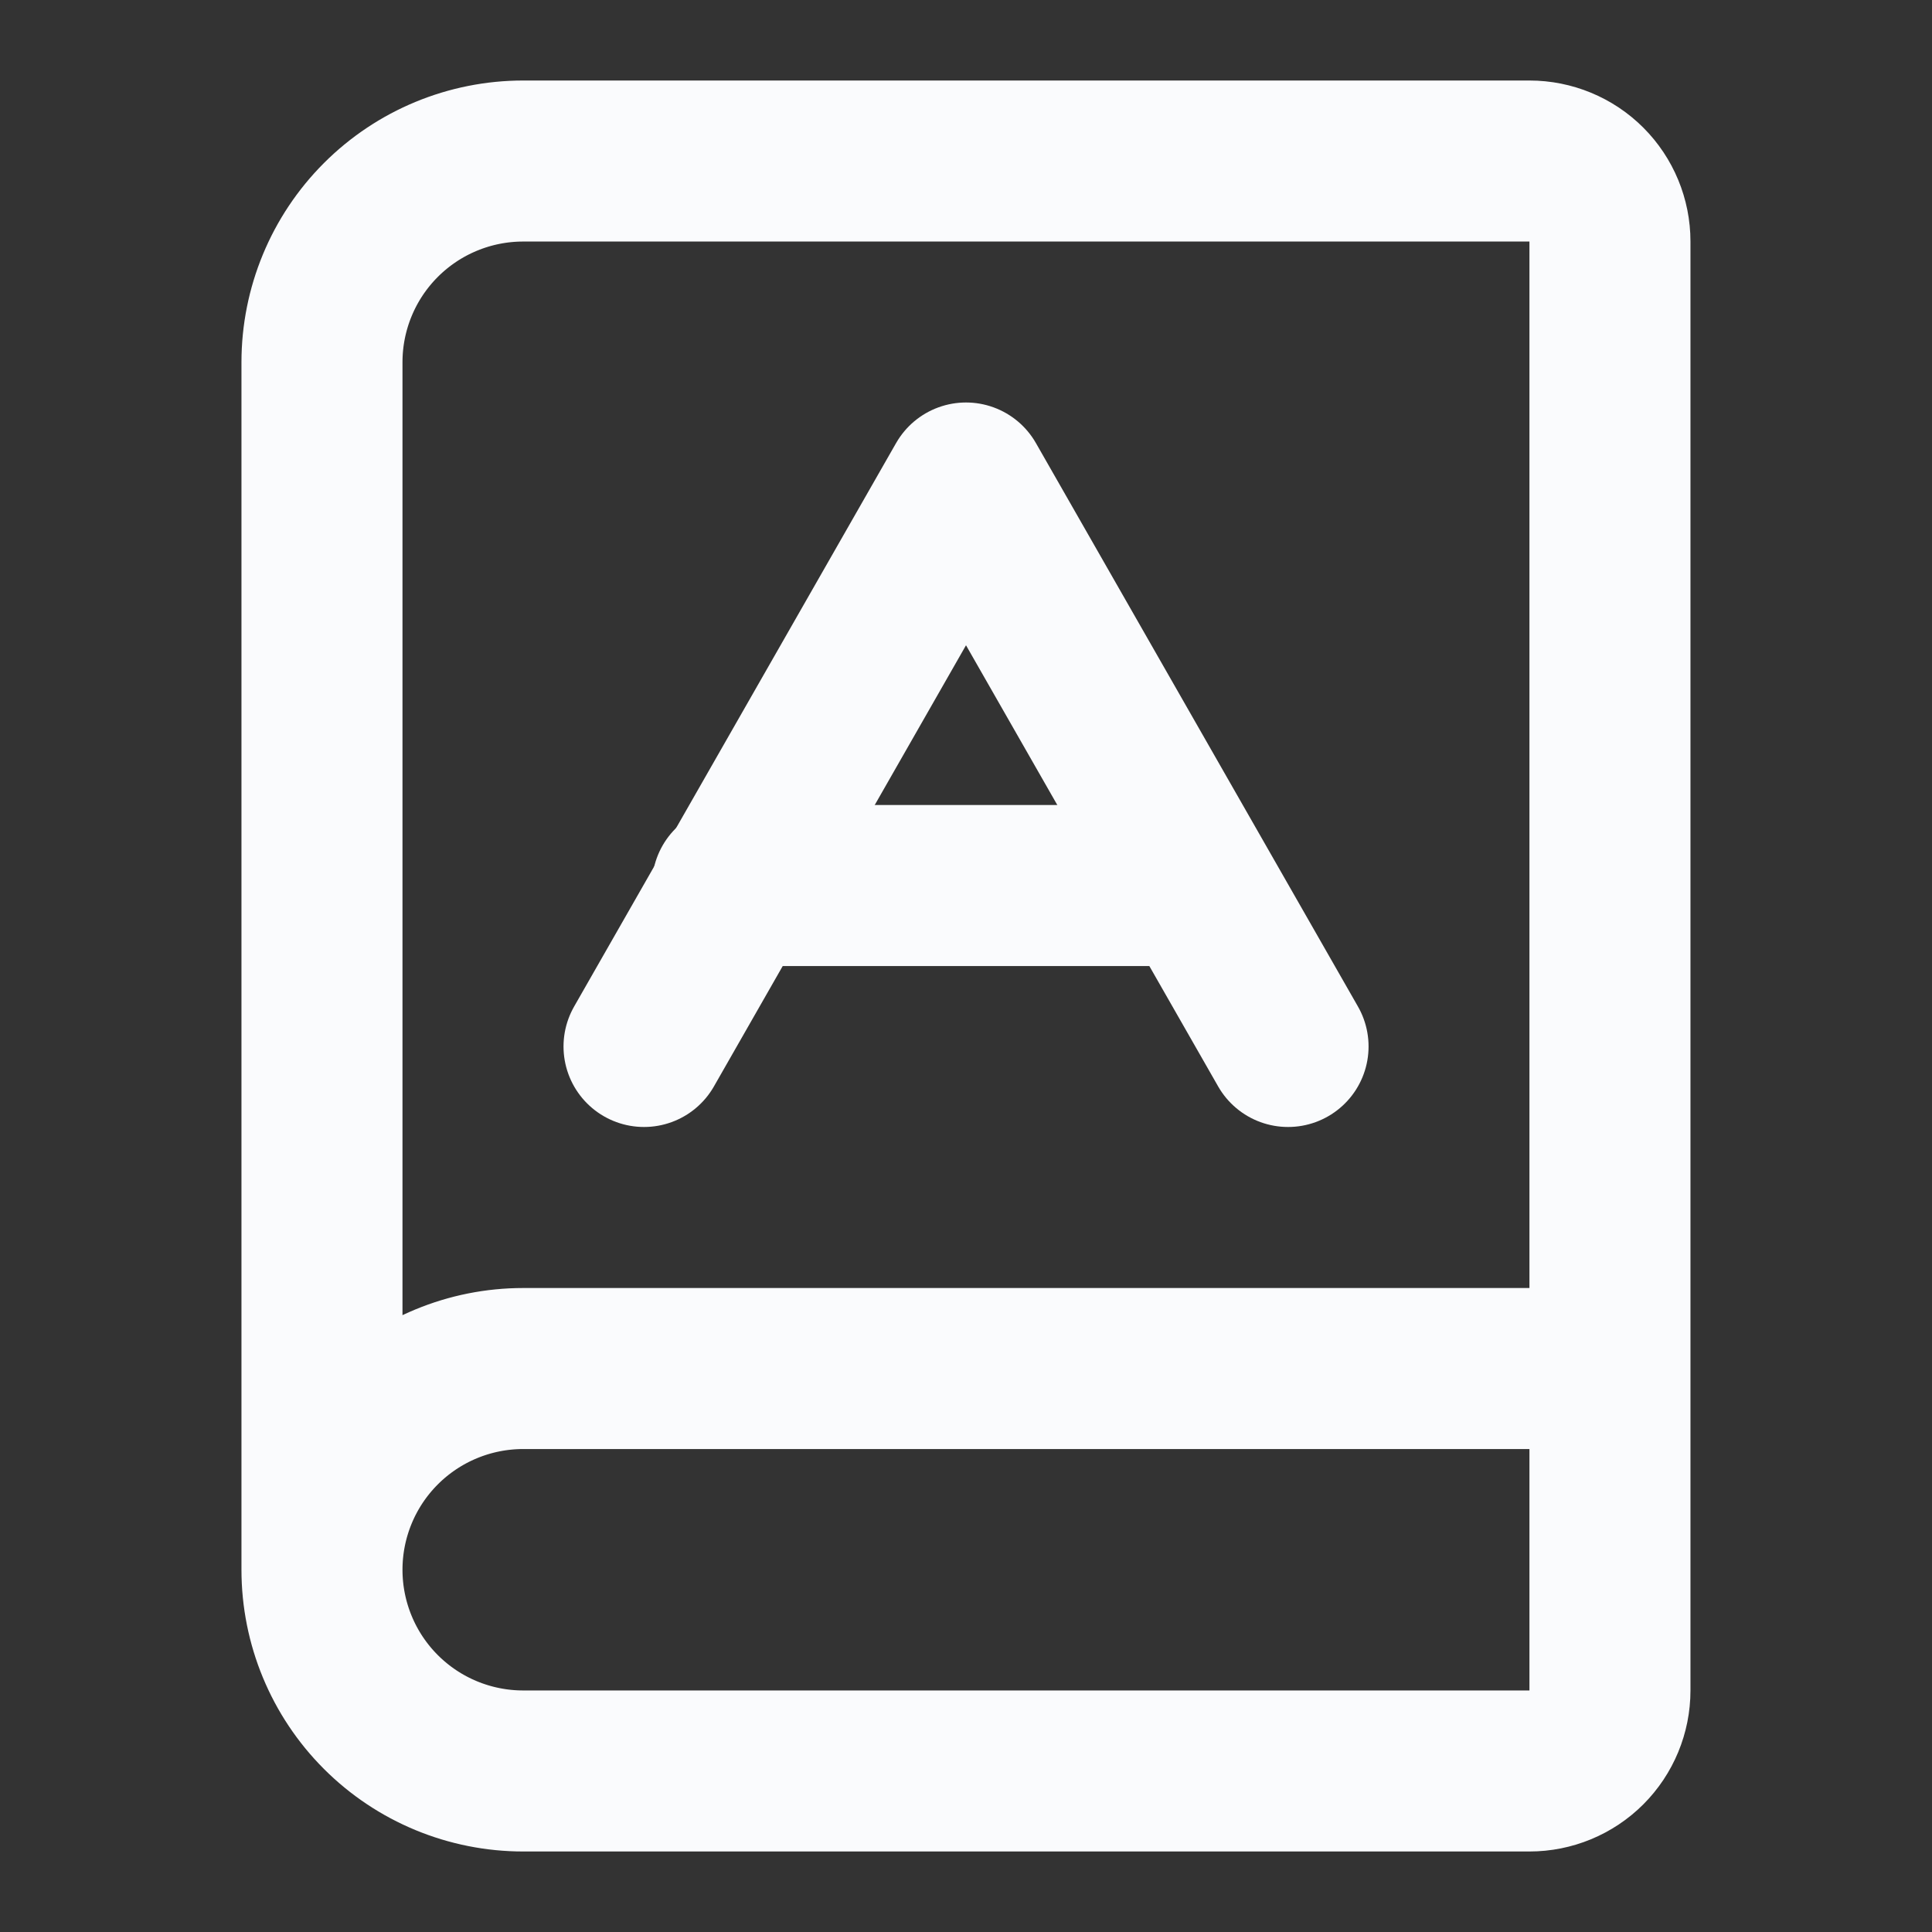 <svg xmlns="http://www.w3.org/2000/svg" width="26" height="26" viewBox="0 0 26 26" fill="none">
  <rect x="0" y="0" width="26" height="26" fill="#333333" stroke="none"/>
  <path d="M4.333 21.125V4.875C4.333 4.157 4.618 3.468 5.126 2.96C5.634 2.452 6.323 2.167 7.041 2.167H20.583C20.87 2.167 21.146 2.281 21.349 2.484C21.552 2.687 21.666 2.963 21.666 3.25V22.75C21.666 23.037 21.552 23.313 21.349 23.516C21.146 23.719 20.87 23.833 20.583 23.833H7.041C6.323 23.833 5.634 23.548 5.126 23.04C4.618 22.532 4.333 21.843 4.333 21.125ZM4.333 21.125C4.333 20.407 4.618 19.718 5.126 19.21C5.634 18.702 6.323 18.417 7.041 18.417H21.666" stroke="#FAFBFD" stroke-width="2.167" stroke-linecap="round" stroke-linejoin="round"/>
  <path d="M8.667 14.083L13 6.5L17.334 14.083" stroke="#FAFBFD" stroke-width="2.167" stroke-linecap="round" stroke-linejoin="round"/>
  <path d="M9.857 11.917H16.032" stroke="#FAFBFD" stroke-width="2.167" stroke-linecap="round" stroke-linejoin="round"/>
</svg>